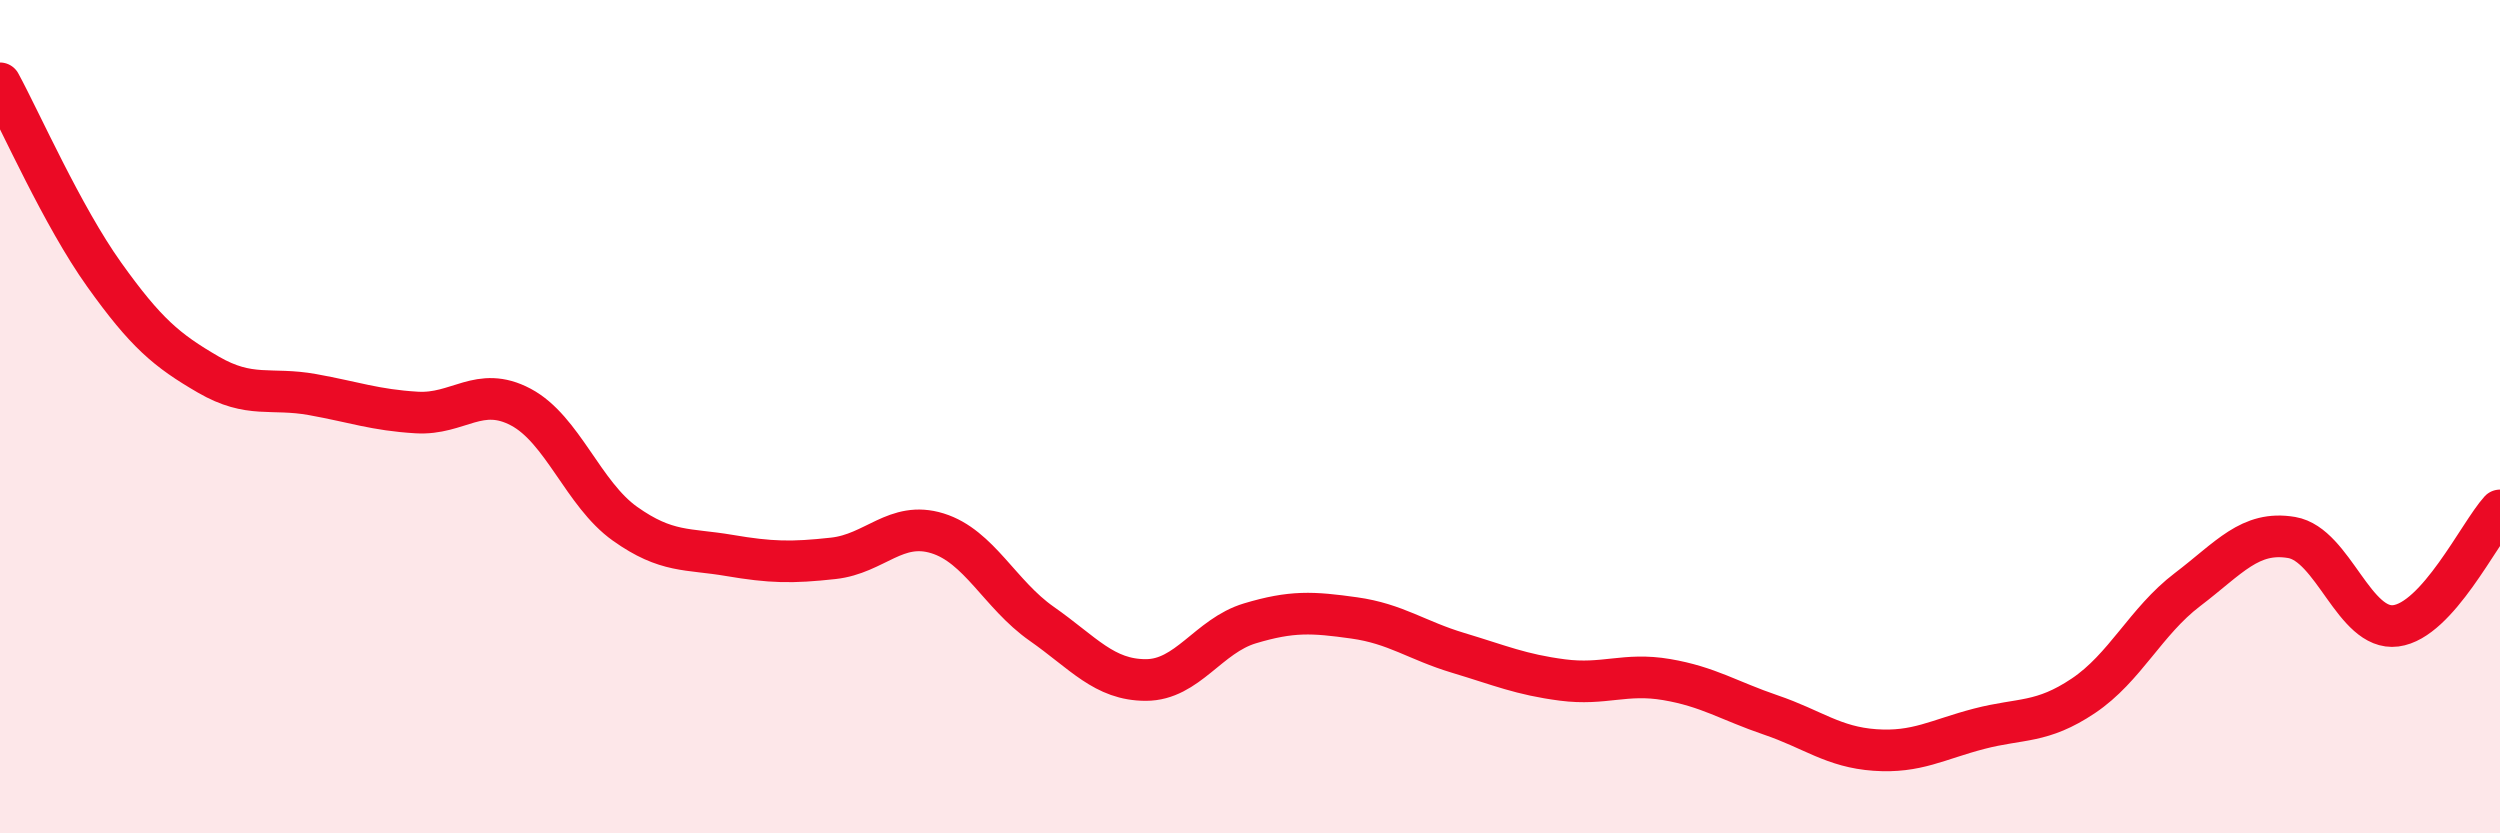 
    <svg width="60" height="20" viewBox="0 0 60 20" xmlns="http://www.w3.org/2000/svg">
      <path
        d="M 0,2 C 0.5,2.92 1.5,5.19 2.5,6.59 C 3.5,7.99 4,8.41 5,8.99 C 6,9.57 6.5,9.29 7.5,9.47 C 8.5,9.65 9,9.84 10,9.9 C 11,9.96 11.5,9.24 12.5,9.77 C 13.5,10.3 14,11.86 15,12.57 C 16,13.28 16.5,13.16 17.5,13.33 C 18.5,13.5 19,13.51 20,13.4 C 21,13.29 21.5,12.49 22.5,12.8 C 23.5,13.11 24,14.27 25,14.97 C 26,15.67 26.5,16.32 27.5,16.32 C 28.5,16.32 29,15.26 30,14.96 C 31,14.66 31.5,14.69 32.5,14.83 C 33.5,14.97 34,15.37 35,15.67 C 36,15.97 36.5,16.19 37.5,16.32 C 38.5,16.45 39,16.14 40,16.31 C 41,16.48 41.5,16.82 42.5,17.16 C 43.5,17.5 44,17.93 45,18 C 46,18.07 46.5,17.75 47.5,17.49 C 48.5,17.23 49,17.37 50,16.7 C 51,16.03 51.5,14.91 52.5,14.15 C 53.5,13.39 54,12.73 55,12.9 C 56,13.07 56.5,15.15 57.5,15.02 C 58.5,14.89 59.5,12.8 60,12.25L60 20L0 20Z"
        fill="#EB0A25"
        opacity="0.1"
        stroke-linecap="round"
        stroke-linejoin="round"
      />
      <path
        d="M 0,2 C 0.5,2.92 1.5,5.19 2.5,6.59 C 3.5,7.99 4,8.41 5,8.99 C 6,9.57 6.5,9.29 7.5,9.47 C 8.5,9.65 9,9.84 10,9.9 C 11,9.96 11.5,9.24 12.5,9.77 C 13.5,10.3 14,11.86 15,12.57 C 16,13.28 16.5,13.16 17.5,13.33 C 18.5,13.5 19,13.51 20,13.4 C 21,13.29 21.5,12.49 22.5,12.8 C 23.5,13.11 24,14.27 25,14.97 C 26,15.67 26.5,16.32 27.5,16.32 C 28.5,16.32 29,15.26 30,14.96 C 31,14.66 31.5,14.69 32.5,14.83 C 33.5,14.97 34,15.37 35,15.67 C 36,15.97 36.5,16.19 37.5,16.32 C 38.5,16.45 39,16.14 40,16.31 C 41,16.48 41.5,16.82 42.5,17.16 C 43.5,17.5 44,17.93 45,18 C 46,18.07 46.5,17.75 47.5,17.49 C 48.5,17.23 49,17.37 50,16.7 C 51,16.03 51.5,14.91 52.5,14.15 C 53.5,13.39 54,12.73 55,12.9 C 56,13.07 56.5,15.15 57.5,15.02 C 58.5,14.89 59.5,12.8 60,12.25"
        stroke="#EB0A25"
        stroke-width="1"
        fill="none"
        stroke-linecap="round"
        stroke-linejoin="round"
      />
    </svg>
  